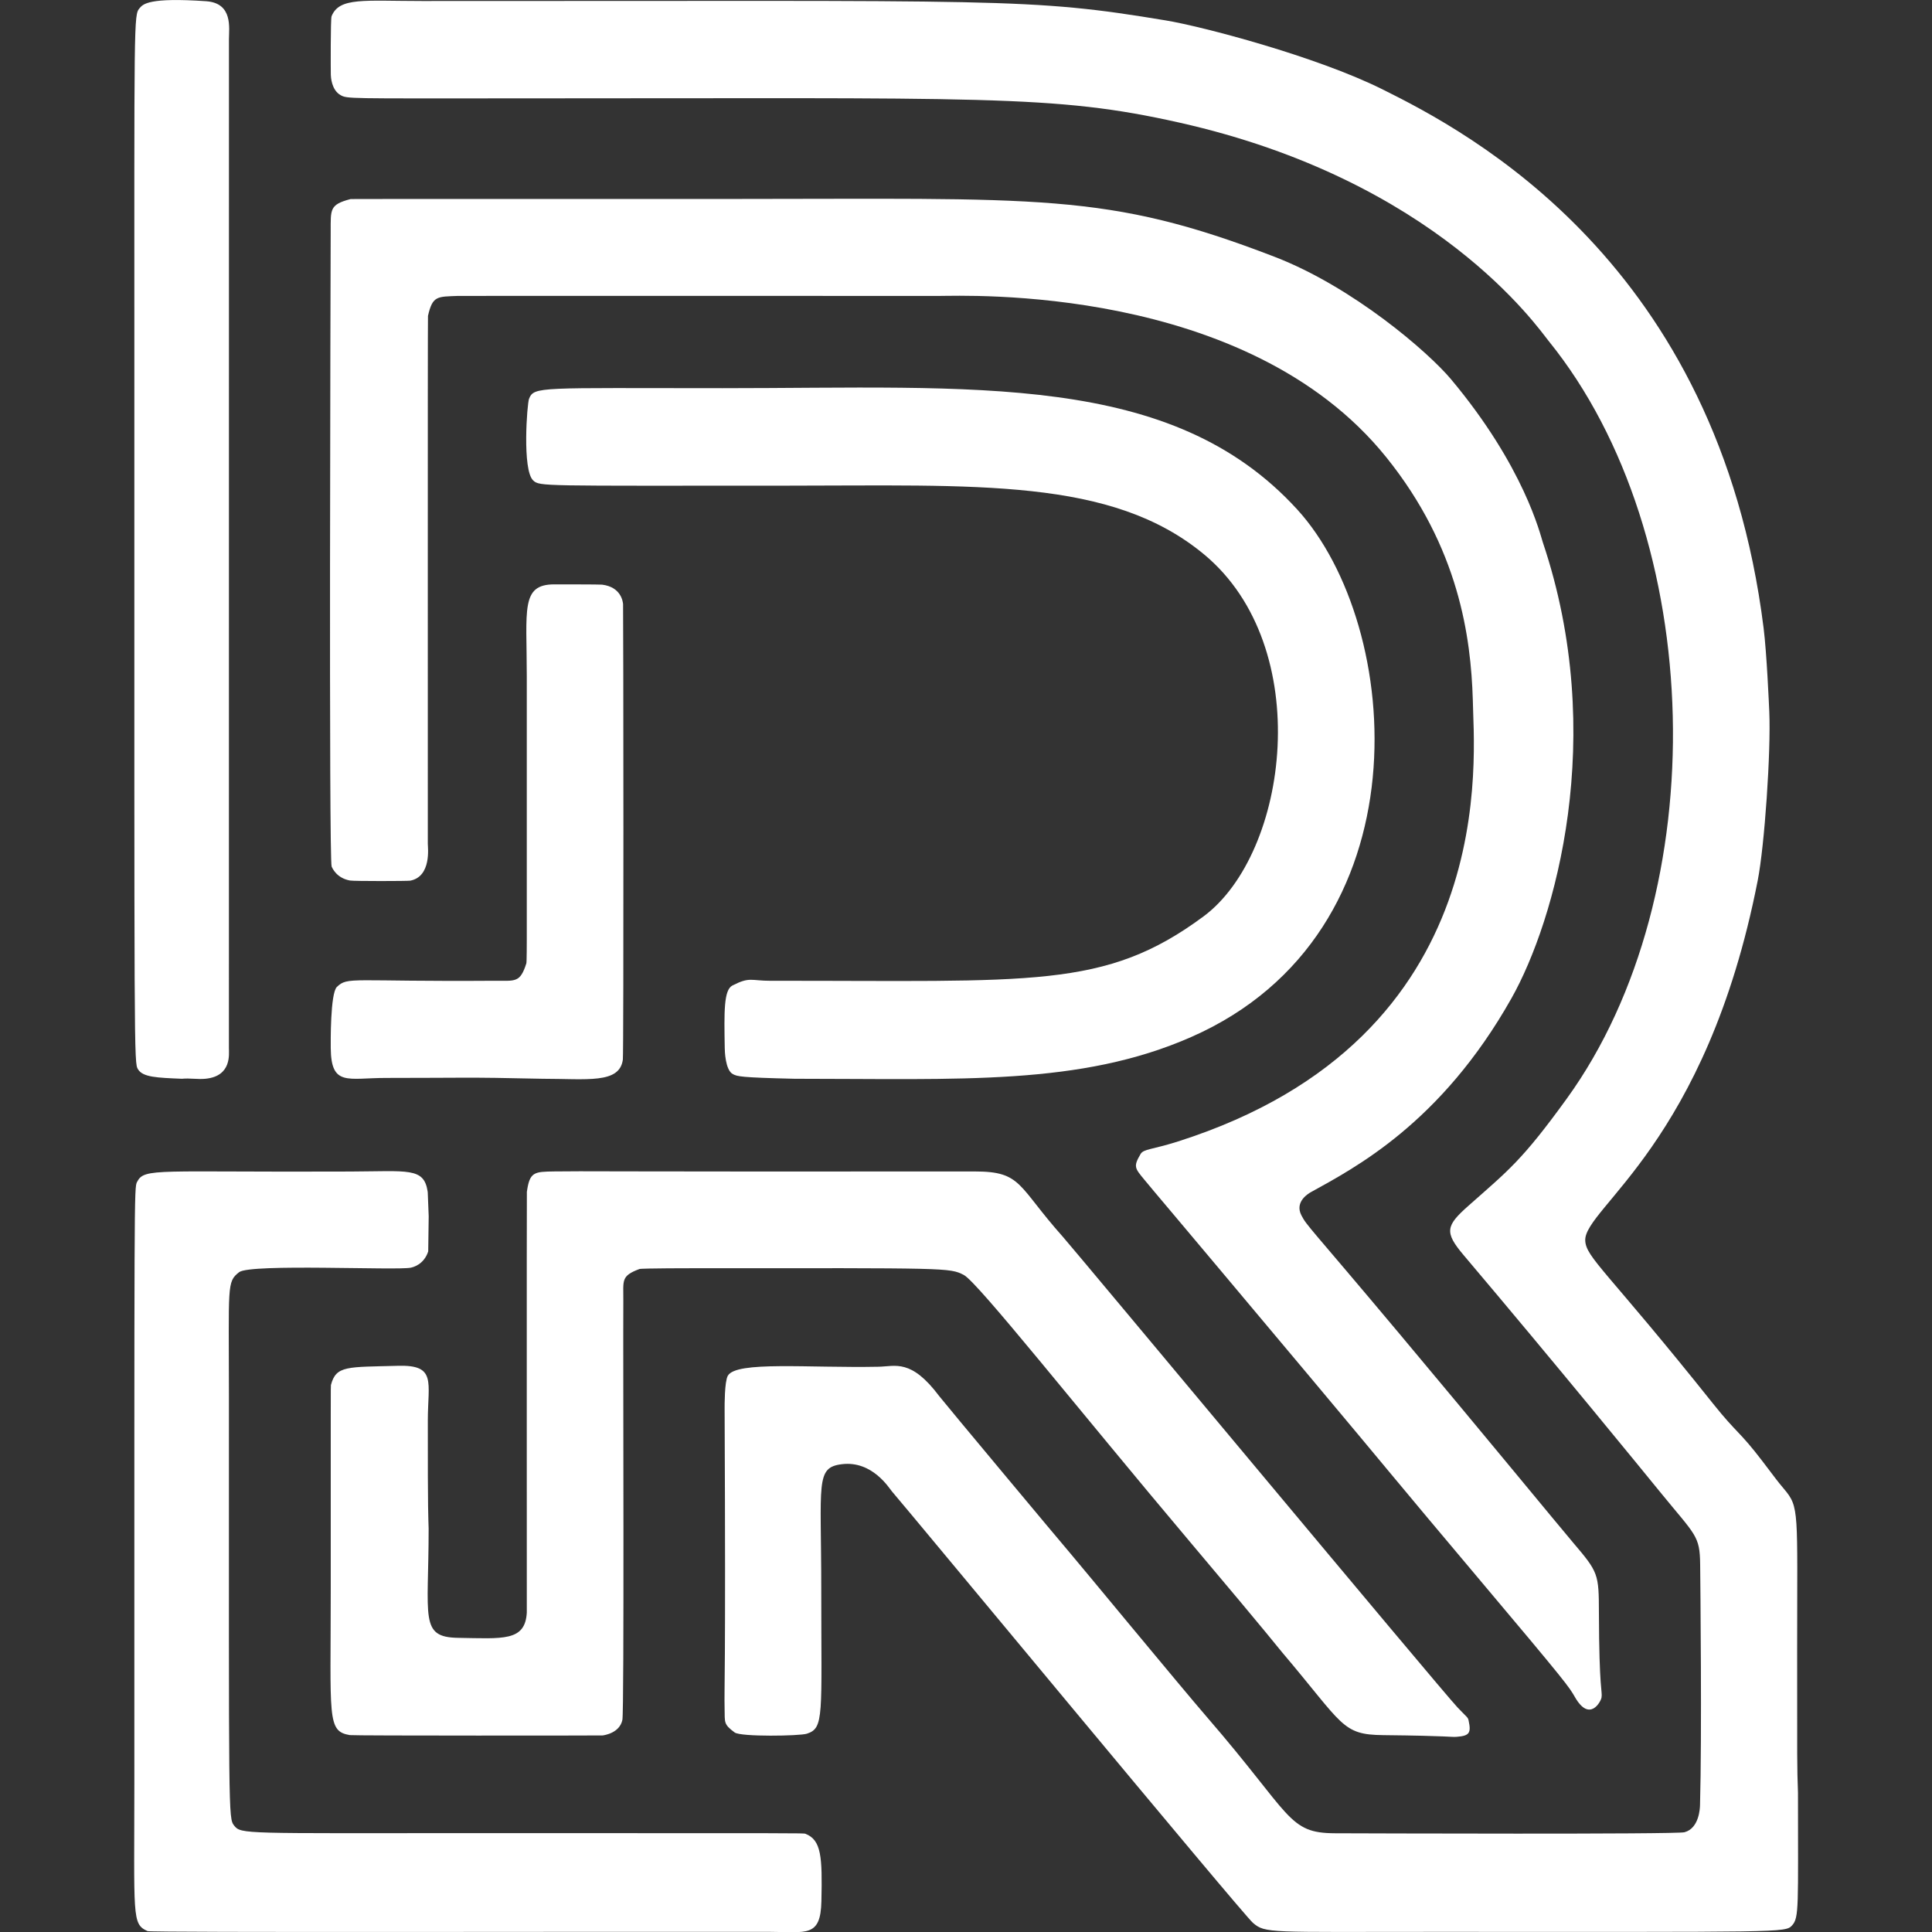 <?xml version="1.0" encoding="UTF-8" standalone="no"?>
<!DOCTYPE svg PUBLIC "-//W3C//DTD SVG 1.1//EN" "http://www.w3.org/Graphics/SVG/1.1/DTD/svg11.dtd">
<svg width="100%" height="100%" viewBox="0 0 225 225" version="1.1" xmlns="http://www.w3.org/2000/svg" xmlns:xlink="http://www.w3.org/1999/xlink" xml:space="preserve" xmlns:serif="http://www.serif.com/" style="fill-rule:evenodd;clip-rule:evenodd;stroke-linejoin:round;stroke-miterlimit:2;">
    <rect x="0" y="0" width="225" height="225" fill="#333333" stroke="none"/>
    <g id="Background" transform="matrix(1.399,0,0,1.399,-48.07,-40.918)">
        <path d="M184.033,178.5C184.033,187.957 184.14,188.885 183.537,189.533C182.968,190.144 182.803,190.066 153.5,190.066C140.002,190.066 139.693,190.202 138.659,189.314C137.771,188.552 109.866,154.841 108.612,153.403C108.381,153.138 106.985,150.829 104.449,151.134C102.224,151.402 102.726,152.665 102.726,161.5C102.726,172.132 102.984,173.103 101.524,173.571C100.921,173.764 96.025,173.843 95.517,173.467C94.584,172.776 94.705,172.641 94.68,171.493C94.637,169.493 94.784,169.496 94.681,146.498C94.68,146.279 94.671,144.266 94.946,143.774C95.644,142.528 101.664,143.14 107.501,143.022C108.907,142.993 110.204,142.345 112.542,145.464C112.882,145.917 122.88,157.89 123.448,158.544C124.022,159.206 132.727,169.756 134.846,172.204C141.941,180.404 141.545,181.844 145.499,181.858C147.826,181.866 173.885,181.959 174.583,181.773C175.824,181.443 175.872,179.728 175.878,179.521C176.041,173.757 175.907,161.098 175.89,159.497C175.864,157.057 175.527,157.094 172.559,153.453C171.264,151.864 163.888,142.815 156.207,133.74C154.577,131.815 154.72,131.287 156.604,129.618C159.924,126.675 161.037,125.886 164.79,120.699C177.168,103.589 176.425,73.881 163.297,57.659C162.345,56.483 153.937,44.253 132.511,39.449C122.09,37.112 116.521,37.434 76.5,37.437C63.297,37.438 63.26,37.482 62.7,37.16C61.943,36.725 61.904,35.624 61.899,35.475C61.889,35.188 61.874,30.821 61.961,30.604C62.602,28.999 64.652,29.331 69.5,29.332C118.371,29.341 119.923,29.044 131.424,30.951C134.422,31.448 143.887,33.925 149.416,36.671C156.66,40.267 177.375,51.133 181.173,81.542C181.432,83.61 181.62,87.937 181.644,88.494C181.788,91.825 181.25,99.643 180.683,102.537C176.394,124.442 166.22,129.81 166.323,132.51C166.377,133.938 168.14,135.034 176.971,146.104C178.936,148.567 179.148,148.363 181.054,150.859C182.292,152.482 182.263,152.474 182.866,153.191C184.162,154.732 183.964,154.945 183.964,166.5C183.964,176.162 183.952,176.158 184.033,178.5Z" style="fill:white;"/>
        <path d="M156.964,87.493C156.804,82.327 155.832,74.85 149.754,67.304C138.121,52.863 114.676,53.884 112.5,53.883C109.3,53.882 72.764,53.871 72.504,53.881C70.758,53.951 70.372,53.851 69.987,55.546C69.958,55.673 69.981,97.311 69.973,99.506C69.973,99.766 70.296,102.217 68.51,102.559C68.304,102.598 63.83,102.609 63.493,102.547C62.383,102.343 62.029,101.525 61.968,101.384C61.729,100.83 61.875,52.733 61.888,48.502C61.894,46.681 61.78,46.28 63.535,45.822C63.579,45.81 63.57,45.812 94.5,45.812C121.071,45.812 126.411,45.214 140.451,50.621C147.011,53.147 153.268,58.575 155.136,60.802C161.264,68.111 162.591,73.797 162.793,74.397C168.231,90.55 163.8,105.925 160.19,112.337C154.302,122.796 147.061,126.503 143.49,128.486C143.344,128.567 142.097,129.26 142.694,130.415C143.162,131.321 143.277,131.24 150.822,140.236C157.408,148.088 164.235,156.399 165.308,157.658C167.419,160.136 167.454,160.258 167.462,163.5C167.479,170.009 167.763,170 167.679,170.558C167.63,170.885 166.693,172.658 165.471,170.531C164.96,169.643 164.831,169.419 157.392,160.589C150.289,152.159 150.34,152.138 143.26,143.694C130.69,128.702 130.68,128.736 129.599,127.425C128.827,126.489 128.695,126.352 129.309,125.312C129.561,124.887 130.253,124.958 132.426,124.267C159.635,115.609 157.011,91.946 156.964,87.493Z" style="fill:white;"/>
        <path d="M70.042,156.5C70.043,163.94 69.265,165.54 72.498,165.59C76.213,165.646 78.081,165.907 78.214,163.482C78.217,163.433 78.2,128.606 78.22,128.463C78.452,126.795 78.827,126.788 80.51,126.764C83.309,126.724 83.307,126.791 115.498,126.766C119.45,126.763 119.037,127.952 122.838,132.205C123.843,133.331 154.278,169.888 155.687,171.377C156.489,172.224 156.553,172.188 156.613,172.467C156.84,173.518 156.686,173.748 155.612,173.83C155.124,173.867 155.132,173.749 149.501,173.689C146.042,173.652 146.214,172.841 141.117,166.827C140.494,166.092 140.558,166.061 133.403,157.579C124.128,146.584 115.74,135.962 114.581,135.376C113.386,134.771 113.318,134.812 92.5,134.82C92.107,134.82 87.768,134.821 87.589,134.888C86.033,135.468 86.259,135.83 86.249,137.497C86.219,142.301 86.332,171.655 86.17,172.422C85.941,173.51 84.693,173.69 84.528,173.714C84.439,173.727 63.804,173.744 63.472,173.686C61.565,173.358 61.893,172.272 61.893,161.5C61.893,145.414 61.889,144.618 61.908,144.545C62.339,142.899 63.27,143.062 67.496,142.944C70.711,142.855 69.978,144.28 69.974,147.5C69.965,155.531 70.02,155.527 70.042,156.5Z" style="fill:white;"/>
        <path d="M100.5,119.05C95.941,118.945 95.75,118.851 95.381,118.669C94.724,118.346 94.695,116.679 94.692,116.497C94.639,113.451 94.607,111.654 95.334,111.284C96.791,110.541 96.858,110.896 98.5,110.894C120.294,110.871 126.326,111.619 134.537,105.542C141.636,100.289 143.888,83.106 134.586,75.393C126.866,68.992 115.7,69.678 99.5,69.678C79.409,69.678 79.291,69.753 78.743,69.24C77.82,68.375 78.239,62.851 78.399,62.45C78.819,61.4 79.218,61.561 94.5,61.562C115.52,61.562 131.861,60.184 142.338,71.648C151.192,81.336 153.2,106.916 133.532,115.57C124.287,119.638 114.31,119.05 100.5,119.05Z" style="fill:white;"/>
        <path d="M70.047,130.502C70.043,130.735 70.007,133.421 70.007,133.421C69.642,134.539 68.713,134.742 68.558,134.776C67.441,135.02 55.195,134.425 54.268,135.149C53.226,135.962 53.417,136.212 53.417,145.5C53.417,180.483 53.358,180.589 53.851,181.217C54.428,181.95 54.633,181.847 73.5,181.847C101.234,181.847 101.245,181.839 101.41,181.903C102.735,182.421 102.82,183.813 102.738,187.507C102.672,190.535 101.521,190.073 98.5,190.066C85.089,190.038 46.944,190.138 46.641,190.001C45.318,189.405 45.545,188.868 45.545,177.5C45.545,128.166 45.517,128.131 45.771,127.636C46.388,126.436 47.355,126.844 63.503,126.772C68.349,126.751 69.645,126.419 69.957,128.418C69.982,128.583 69.963,128.572 70.047,130.502Z" style="fill:white;"/>
        <path d="M49.502,119.05C47.431,118.964 46.257,118.924 45.85,118.265C45.507,117.71 45.545,117.653 45.545,61.5C45.545,30.626 45.484,30.514 45.983,29.925C46.271,29.586 46.748,29.022 51.515,29.349C53.768,29.503 53.42,31.588 53.419,32.5C53.414,35.808 53.42,116.028 53.416,116.499C53.411,116.963 53.674,118.824 51.479,119.048C50.823,119.116 50.158,118.983 49.502,119.05Z" style="fill:white;"/>
        <path d="M79.5,119.05C72.99,118.901 73.012,118.982 66.5,118.981C63.289,118.981 61.925,119.714 61.893,116.495C61.889,116.086 61.848,111.939 62.404,111.405C63.325,110.523 63.542,110.978 75.508,110.892C77.244,110.88 77.648,111.104 78.176,109.442C78.211,109.331 78.212,107.655 78.212,107.5C78.212,100.166 78.212,92.833 78.212,85.5C78.212,80 77.694,77.893 80.503,77.894C80.821,77.894 84.29,77.894 84.477,77.917C86.074,78.111 86.208,79.344 86.228,79.534C86.252,79.755 86.286,116.897 86.209,117.46C85.93,119.488 83.245,119.05 79.5,119.05Z" style="fill:white;"/>
    </g>
</svg>
